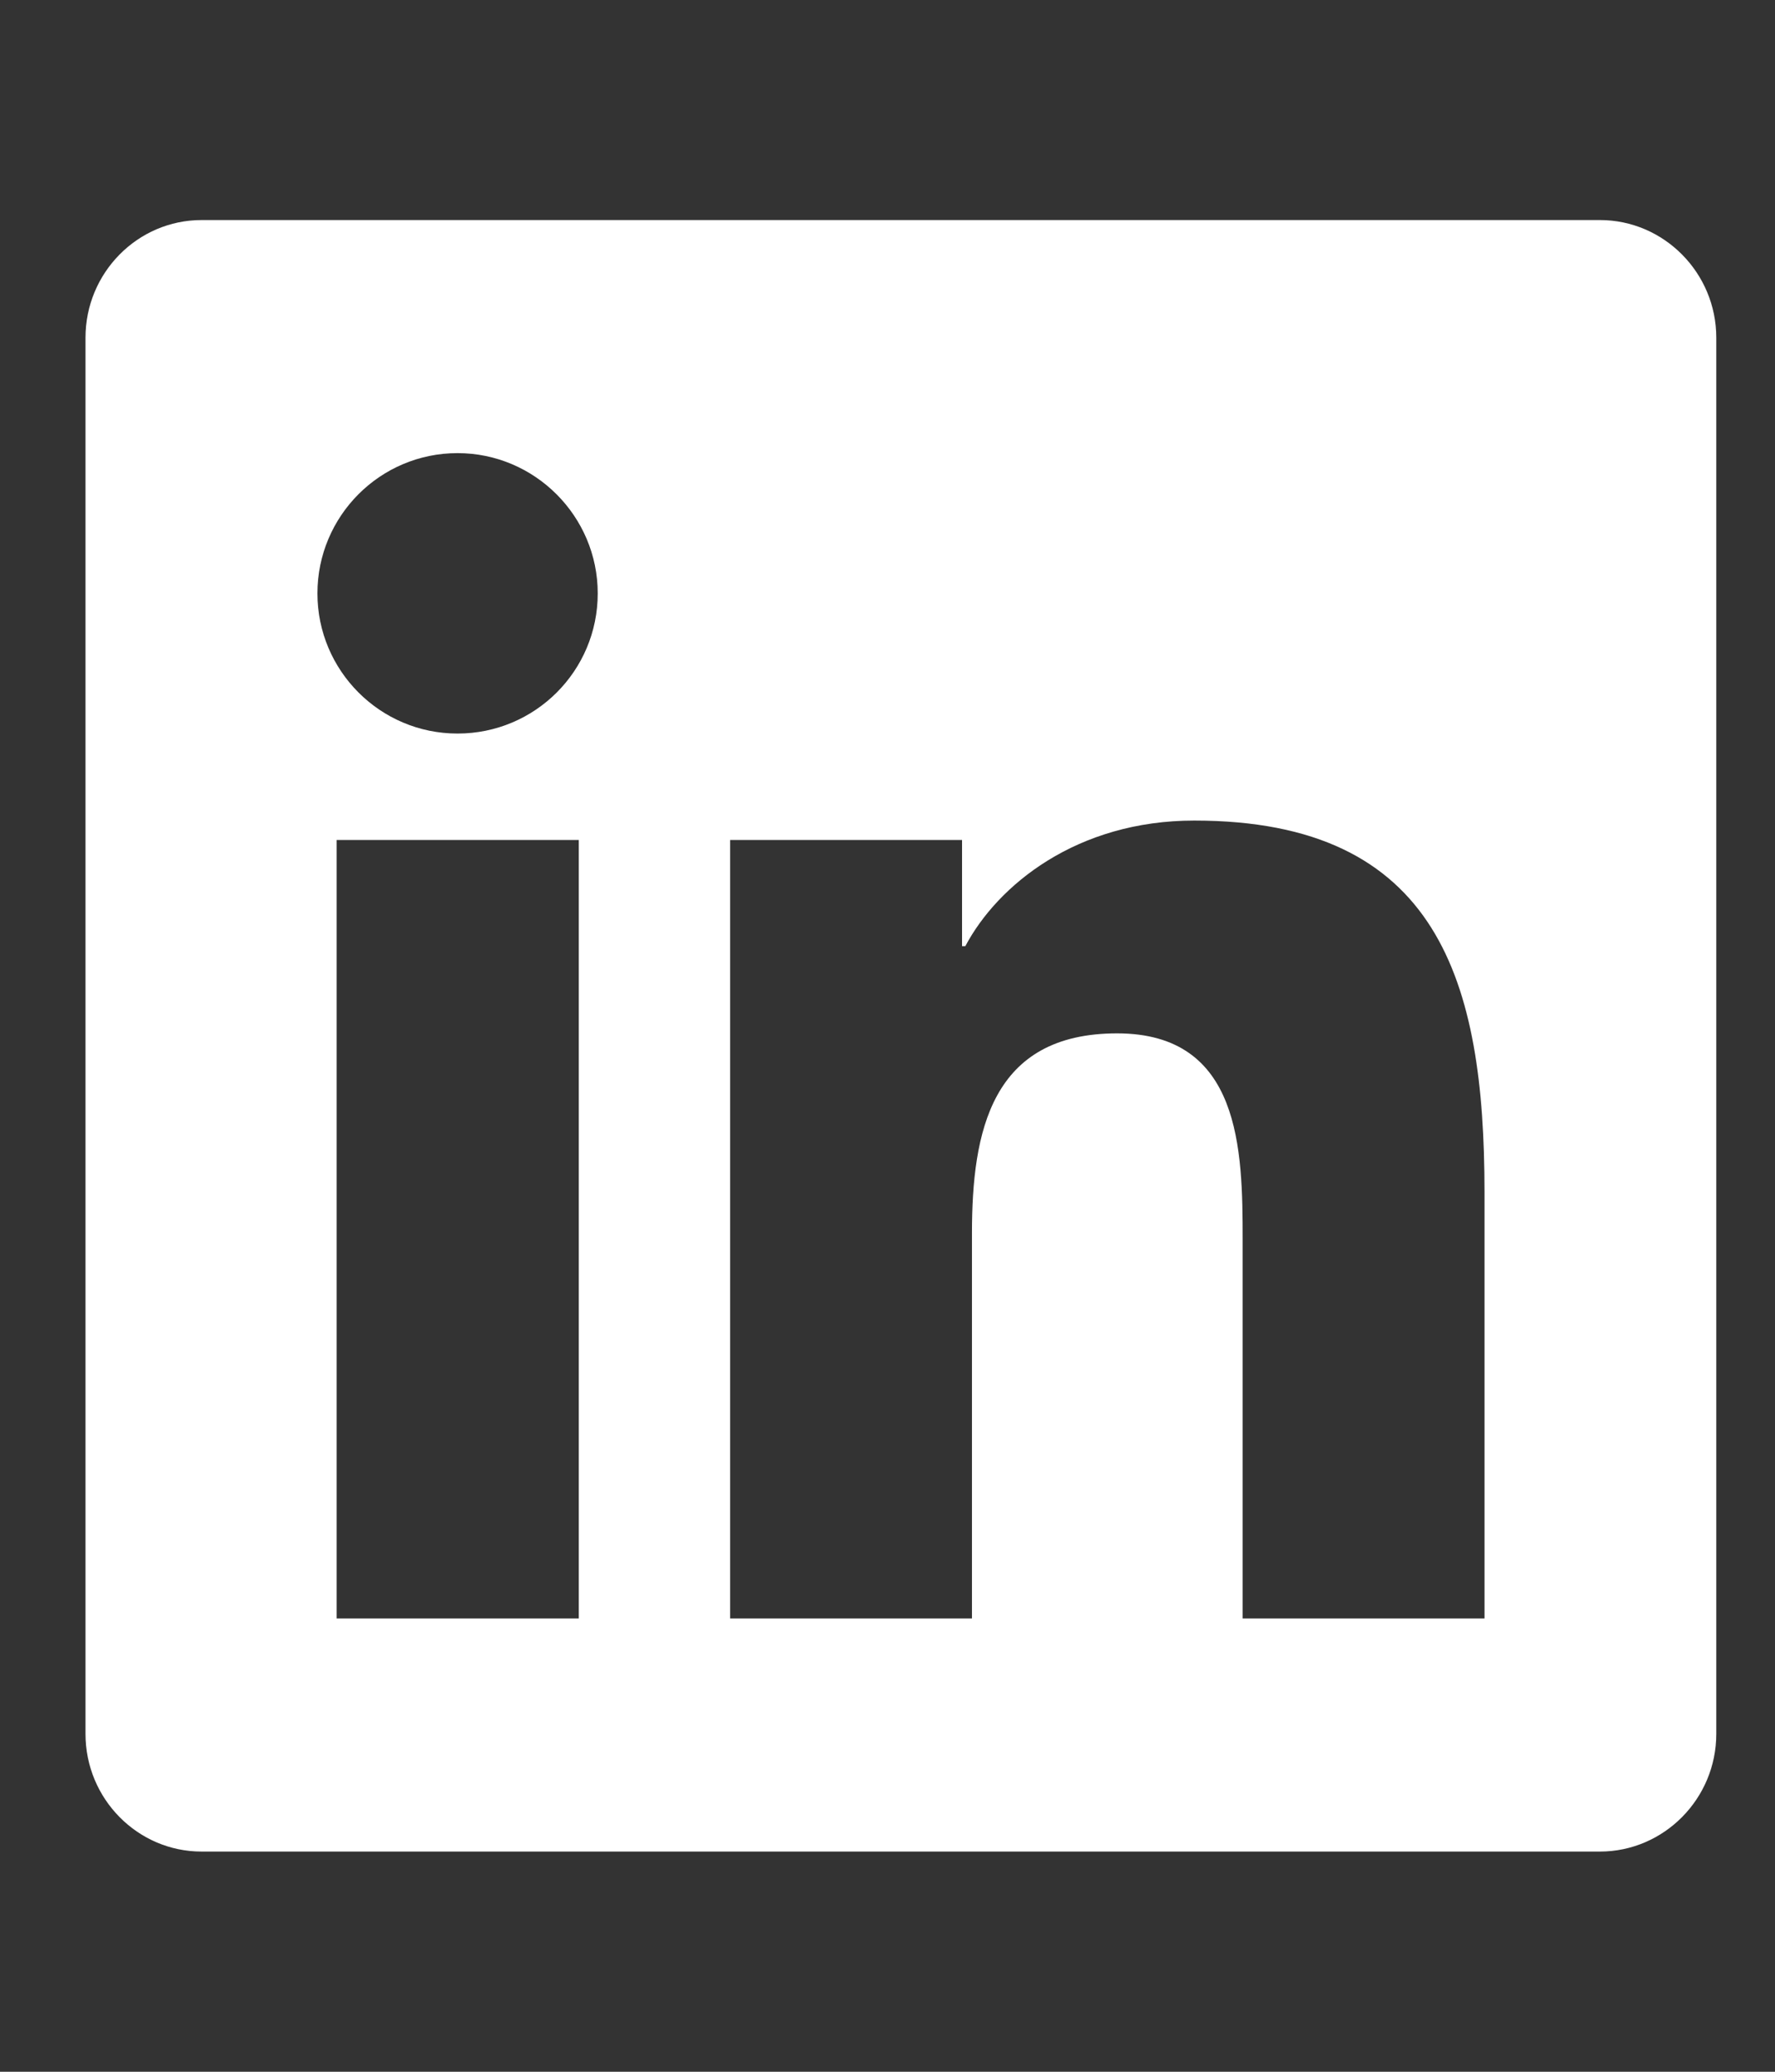 <svg width="12" height="14" viewBox="0 0 12 14" fill="none" xmlns="http://www.w3.org/2000/svg">
<rect x="0" y="0" width="12" height="14" fill="#333333" stroke="none"/>
<g clip-path="url(#clip0_3757_13944)">
<path d="M10.816 1.487H1.363C0.93 1.487 0.578 1.844 0.578 2.282V11.717C0.578 12.155 0.93 12.512 1.363 12.512H10.816C11.249 12.512 11.603 12.155 11.603 11.717V2.282C11.603 1.844 11.249 1.487 10.816 1.487ZM3.91 10.937H2.276V5.676H3.913V10.937H3.91ZM3.093 4.957C2.569 4.957 2.146 4.531 2.146 4.01C2.146 3.488 2.569 3.062 3.093 3.062C3.615 3.062 4.041 3.488 4.041 4.01C4.041 4.534 3.617 4.957 3.093 4.957ZM10.036 10.937H8.401V8.378C8.401 7.768 8.389 6.983 7.552 6.983C6.701 6.983 6.571 7.647 6.571 8.334V10.937H4.936V5.676H6.504V6.394H6.526C6.745 5.981 7.279 5.545 8.074 5.545C9.728 5.545 10.036 6.636 10.036 8.053V10.937Z" fill="white"/>
</g>
<defs>
<clipPath id="clip0_3757_13944">
<rect width="11.025" height="12.6" fill="white" transform="translate(0.578 0.7)"/>
</clipPath>
</defs>
</svg>
